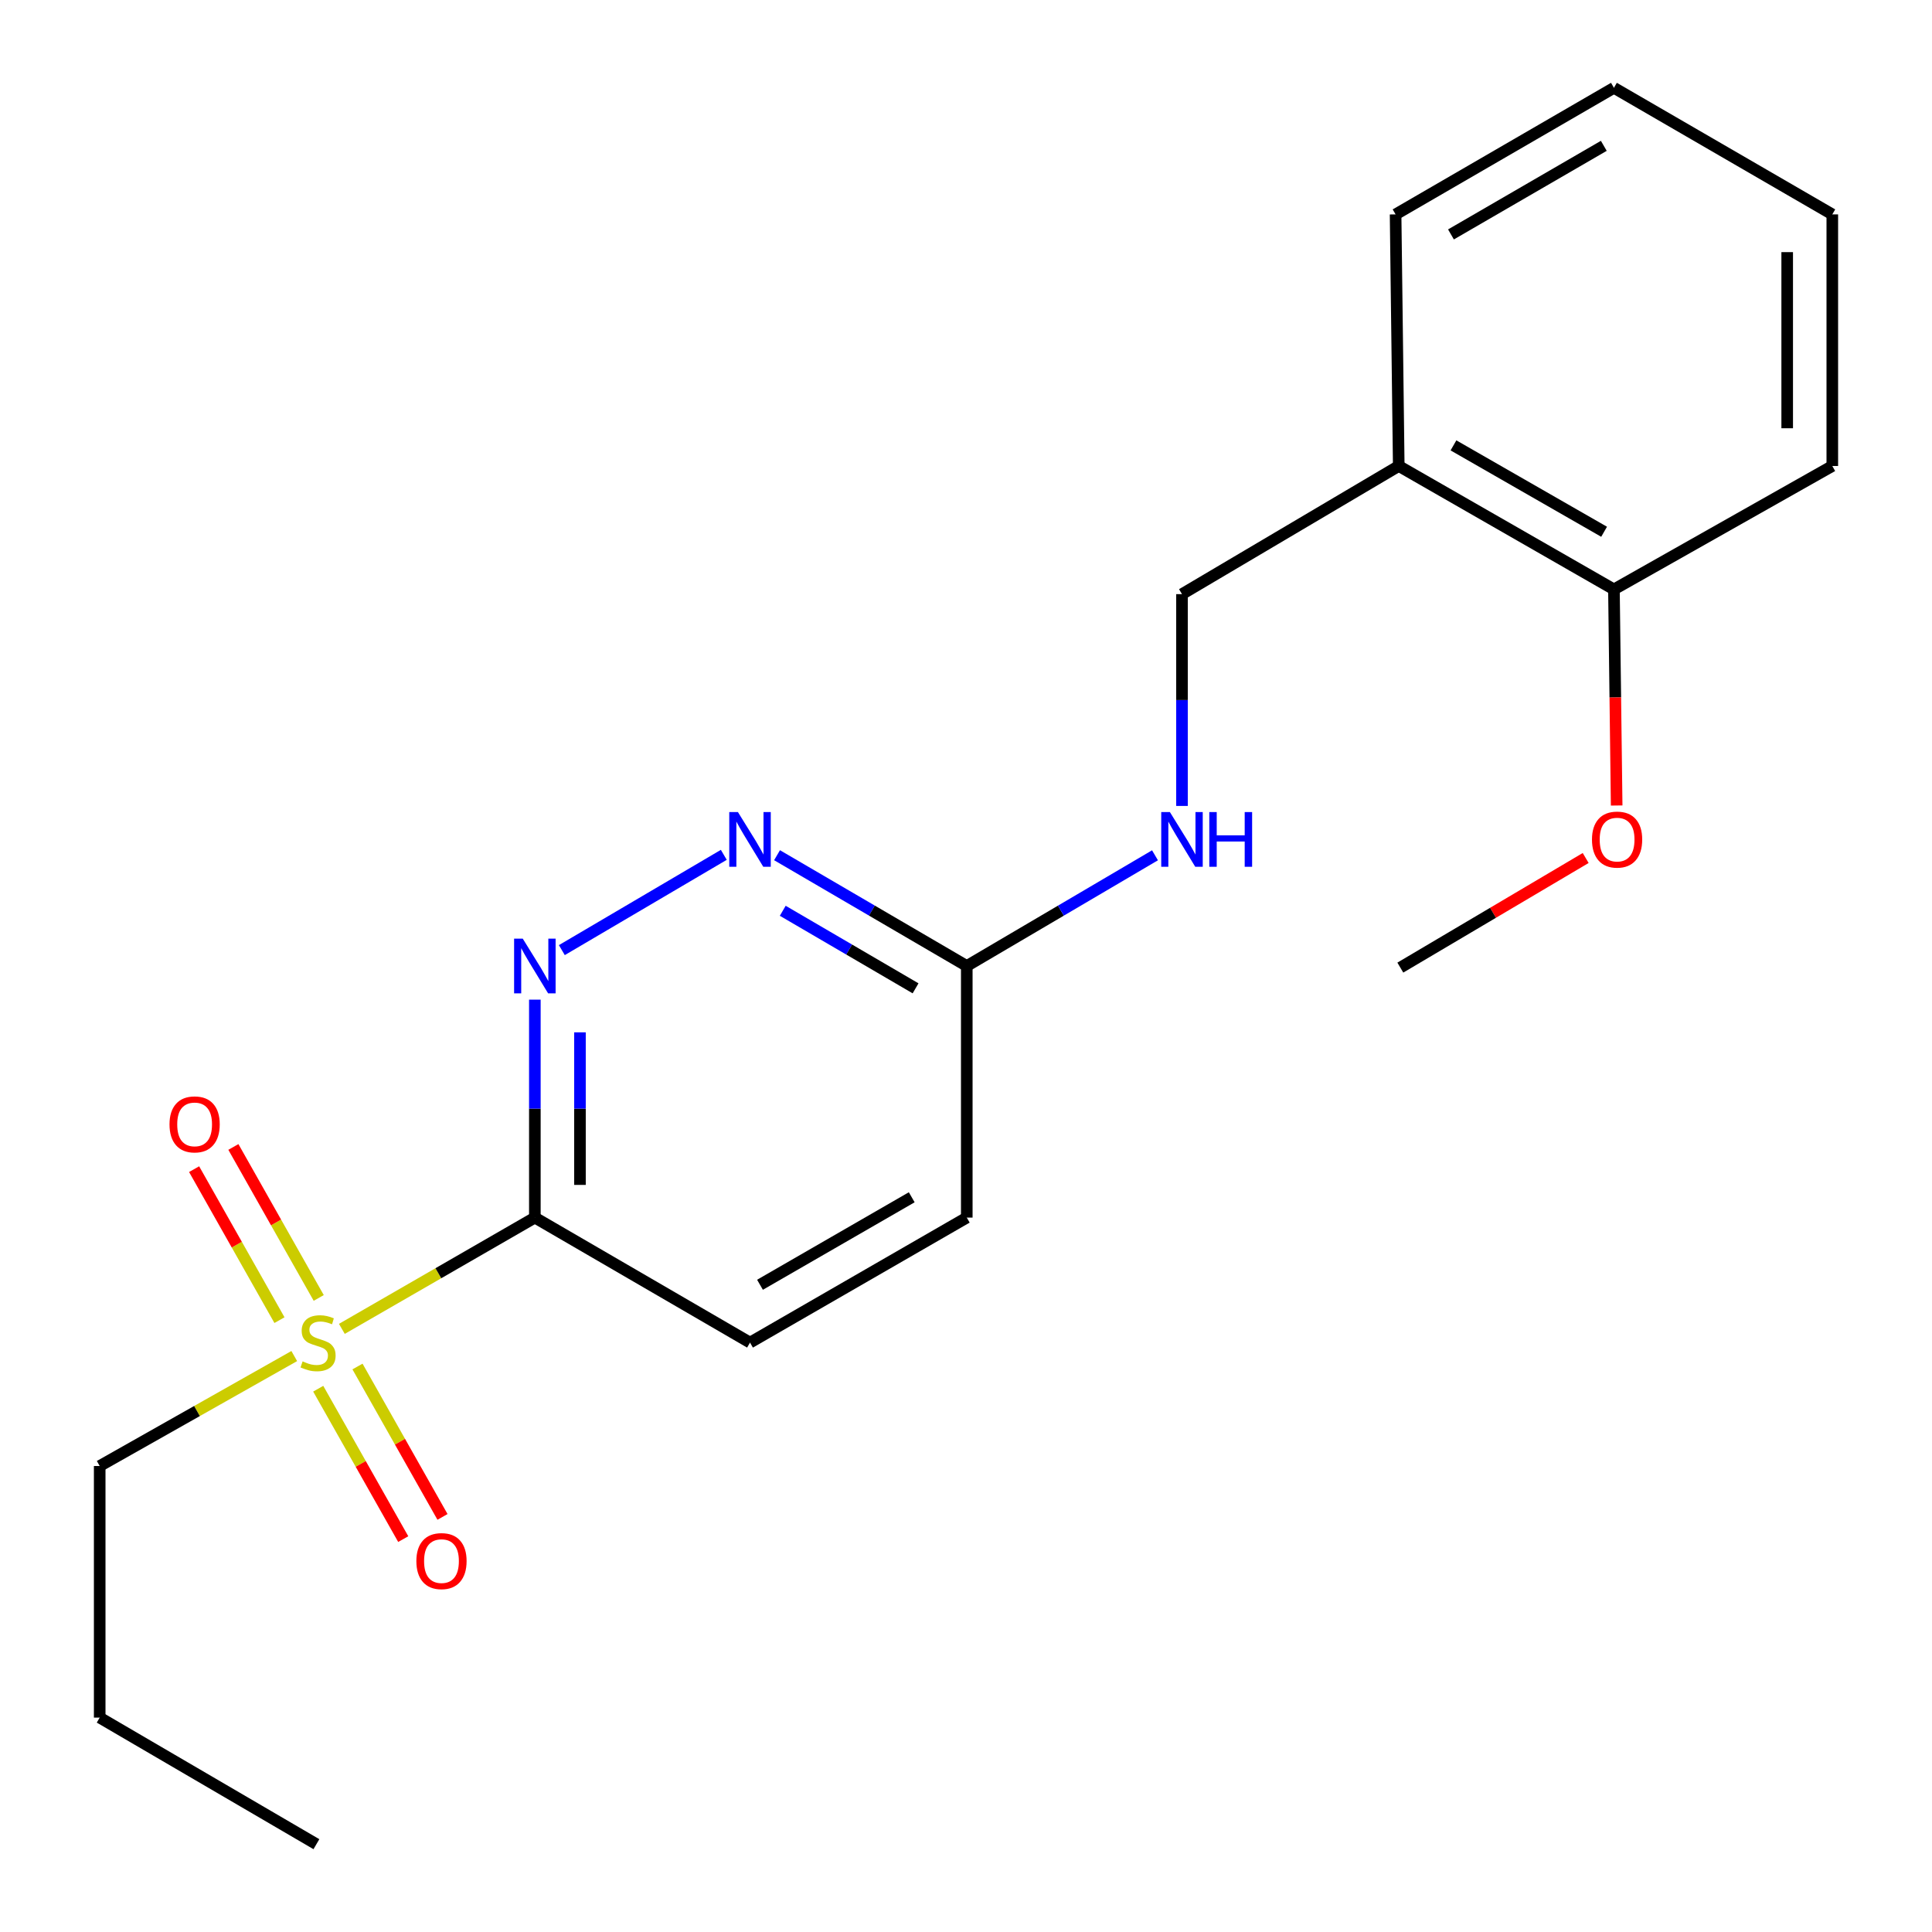 <?xml version='1.0' encoding='iso-8859-1'?>
<svg version='1.1' baseProfile='full'
              xmlns='http://www.w3.org/2000/svg'
                      xmlns:rdkit='http://www.rdkit.org/xml'
                      xmlns:xlink='http://www.w3.org/1999/xlink'
                  xml:space='preserve'
width='1000px' height='1000px' viewBox='0 0 1000 1000'>
<!-- END OF HEADER -->
<rect style='opacity:1.0;fill:#FFFFFF;stroke:none' width='1000' height='1000' x='0' y='0'> </rect>
<path class='bond-0' d='M 176.948,687.821 L 226.893,659.024' style='fill:none;fill-rule:evenodd;stroke:#CCCC00;stroke-width:6px;stroke-linecap:butt;stroke-linejoin:miter;stroke-opacity:1' />
<path class='bond-0' d='M 226.893,659.024 L 276.839,630.226' style='fill:none;fill-rule:evenodd;stroke:#000000;stroke-width:6px;stroke-linecap:butt;stroke-linejoin:miter;stroke-opacity:1' />
<path class='bond-4' d='M 164.975,671.813 L 142.885,632.736' style='fill:none;fill-rule:evenodd;stroke:#CCCC00;stroke-width:6px;stroke-linecap:butt;stroke-linejoin:miter;stroke-opacity:1' />
<path class='bond-4' d='M 142.885,632.736 L 120.795,593.66' style='fill:none;fill-rule:evenodd;stroke:#FF0000;stroke-width:6px;stroke-linecap:butt;stroke-linejoin:miter;stroke-opacity:1' />
<path class='bond-4' d='M 144.65,683.303 L 122.56,644.226' style='fill:none;fill-rule:evenodd;stroke:#CCCC00;stroke-width:6px;stroke-linecap:butt;stroke-linejoin:miter;stroke-opacity:1' />
<path class='bond-4' d='M 122.56,644.226 L 100.47,605.149' style='fill:none;fill-rule:evenodd;stroke:#FF0000;stroke-width:6px;stroke-linecap:butt;stroke-linejoin:miter;stroke-opacity:1' />
<path class='bond-5' d='M 164.712,718.794 L 186.713,757.715' style='fill:none;fill-rule:evenodd;stroke:#CCCC00;stroke-width:6px;stroke-linecap:butt;stroke-linejoin:miter;stroke-opacity:1' />
<path class='bond-5' d='M 186.713,757.715 L 208.713,796.637' style='fill:none;fill-rule:evenodd;stroke:#FF0000;stroke-width:6px;stroke-linecap:butt;stroke-linejoin:miter;stroke-opacity:1' />
<path class='bond-5' d='M 185.037,707.305 L 207.038,746.227' style='fill:none;fill-rule:evenodd;stroke:#CCCC00;stroke-width:6px;stroke-linecap:butt;stroke-linejoin:miter;stroke-opacity:1' />
<path class='bond-5' d='M 207.038,746.227 L 229.038,785.148' style='fill:none;fill-rule:evenodd;stroke:#FF0000;stroke-width:6px;stroke-linecap:butt;stroke-linejoin:miter;stroke-opacity:1' />
<path class='bond-12' d='M 152.304,701.89 L 101.953,730.347' style='fill:none;fill-rule:evenodd;stroke:#CCCC00;stroke-width:6px;stroke-linecap:butt;stroke-linejoin:miter;stroke-opacity:1' />
<path class='bond-12' d='M 101.953,730.347 L 51.603,758.805' style='fill:none;fill-rule:evenodd;stroke:#000000;stroke-width:6px;stroke-linecap:butt;stroke-linejoin:miter;stroke-opacity:1' />
<path class='bond-1' d='M 276.839,630.226 L 276.839,573.821' style='fill:none;fill-rule:evenodd;stroke:#000000;stroke-width:6px;stroke-linecap:butt;stroke-linejoin:miter;stroke-opacity:1' />
<path class='bond-1' d='M 276.839,573.821 L 276.839,517.416' style='fill:none;fill-rule:evenodd;stroke:#0000FF;stroke-width:6px;stroke-linecap:butt;stroke-linejoin:miter;stroke-opacity:1' />
<path class='bond-1' d='M 300.186,613.304 L 300.186,573.821' style='fill:none;fill-rule:evenodd;stroke:#000000;stroke-width:6px;stroke-linecap:butt;stroke-linejoin:miter;stroke-opacity:1' />
<path class='bond-1' d='M 300.186,573.821 L 300.186,534.337' style='fill:none;fill-rule:evenodd;stroke:#0000FF;stroke-width:6px;stroke-linecap:butt;stroke-linejoin:miter;stroke-opacity:1' />
<path class='bond-8' d='M 276.839,630.226 L 388.205,694.924' style='fill:none;fill-rule:evenodd;stroke:#000000;stroke-width:6px;stroke-linecap:butt;stroke-linejoin:miter;stroke-opacity:1' />
<path class='bond-2' d='M 290.809,491.782 L 374.64,442.465' style='fill:none;fill-rule:evenodd;stroke:#0000FF;stroke-width:6px;stroke-linecap:butt;stroke-linejoin:miter;stroke-opacity:1' />
<path class='bond-21' d='M 402.194,442.653 L 451.298,471.327' style='fill:none;fill-rule:evenodd;stroke:#0000FF;stroke-width:6px;stroke-linecap:butt;stroke-linejoin:miter;stroke-opacity:1' />
<path class='bond-21' d='M 451.298,471.327 L 500.402,500' style='fill:none;fill-rule:evenodd;stroke:#000000;stroke-width:6px;stroke-linecap:butt;stroke-linejoin:miter;stroke-opacity:1' />
<path class='bond-21' d='M 405.152,471.417 L 439.525,491.488' style='fill:none;fill-rule:evenodd;stroke:#0000FF;stroke-width:6px;stroke-linecap:butt;stroke-linejoin:miter;stroke-opacity:1' />
<path class='bond-21' d='M 439.525,491.488 L 473.898,511.56' style='fill:none;fill-rule:evenodd;stroke:#000000;stroke-width:6px;stroke-linecap:butt;stroke-linejoin:miter;stroke-opacity:1' />
<path class='bond-3' d='M 500.402,500 L 500.402,630.226' style='fill:none;fill-rule:evenodd;stroke:#000000;stroke-width:6px;stroke-linecap:butt;stroke-linejoin:miter;stroke-opacity:1' />
<path class='bond-7' d='M 500.402,500 L 549.113,471.351' style='fill:none;fill-rule:evenodd;stroke:#000000;stroke-width:6px;stroke-linecap:butt;stroke-linejoin:miter;stroke-opacity:1' />
<path class='bond-7' d='M 549.113,471.351 L 597.824,442.702' style='fill:none;fill-rule:evenodd;stroke:#0000FF;stroke-width:6px;stroke-linecap:butt;stroke-linejoin:miter;stroke-opacity:1' />
<path class='bond-6' d='M 723.991,241.195 L 611.795,307.528' style='fill:none;fill-rule:evenodd;stroke:#000000;stroke-width:6px;stroke-linecap:butt;stroke-linejoin:miter;stroke-opacity:1' />
<path class='bond-10' d='M 723.991,241.195 L 835.371,305.076' style='fill:none;fill-rule:evenodd;stroke:#000000;stroke-width:6px;stroke-linecap:butt;stroke-linejoin:miter;stroke-opacity:1' />
<path class='bond-10' d='M 752.314,230.525 L 830.279,275.241' style='fill:none;fill-rule:evenodd;stroke:#000000;stroke-width:6px;stroke-linecap:butt;stroke-linejoin:miter;stroke-opacity:1' />
<path class='bond-14' d='M 723.991,241.195 L 722.357,110.97' style='fill:none;fill-rule:evenodd;stroke:#000000;stroke-width:6px;stroke-linecap:butt;stroke-linejoin:miter;stroke-opacity:1' />
<path class='bond-9' d='M 611.795,417.151 L 611.795,362.339' style='fill:none;fill-rule:evenodd;stroke:#0000FF;stroke-width:6px;stroke-linecap:butt;stroke-linejoin:miter;stroke-opacity:1' />
<path class='bond-9' d='M 611.795,362.339 L 611.795,307.528' style='fill:none;fill-rule:evenodd;stroke:#000000;stroke-width:6px;stroke-linecap:butt;stroke-linejoin:miter;stroke-opacity:1' />
<path class='bond-11' d='M 388.205,694.924 L 500.402,630.226' style='fill:none;fill-rule:evenodd;stroke:#000000;stroke-width:6px;stroke-linecap:butt;stroke-linejoin:miter;stroke-opacity:1' />
<path class='bond-11' d='M 393.372,664.994 L 471.91,619.705' style='fill:none;fill-rule:evenodd;stroke:#000000;stroke-width:6px;stroke-linecap:butt;stroke-linejoin:miter;stroke-opacity:1' />
<path class='bond-13' d='M 835.371,305.076 L 836.077,361.003' style='fill:none;fill-rule:evenodd;stroke:#000000;stroke-width:6px;stroke-linecap:butt;stroke-linejoin:miter;stroke-opacity:1' />
<path class='bond-13' d='M 836.077,361.003 L 836.783,416.929' style='fill:none;fill-rule:evenodd;stroke:#FF0000;stroke-width:6px;stroke-linecap:butt;stroke-linejoin:miter;stroke-opacity:1' />
<path class='bond-15' d='M 835.371,305.076 L 948.397,241.195' style='fill:none;fill-rule:evenodd;stroke:#000000;stroke-width:6px;stroke-linecap:butt;stroke-linejoin:miter;stroke-opacity:1' />
<path class='bond-17' d='M 51.603,758.805 L 51.603,889.03' style='fill:none;fill-rule:evenodd;stroke:#000000;stroke-width:6px;stroke-linecap:butt;stroke-linejoin:miter;stroke-opacity:1' />
<path class='bond-16' d='M 820.746,444.099 L 772.777,472.465' style='fill:none;fill-rule:evenodd;stroke:#FF0000;stroke-width:6px;stroke-linecap:butt;stroke-linejoin:miter;stroke-opacity:1' />
<path class='bond-16' d='M 772.777,472.465 L 724.808,500.83' style='fill:none;fill-rule:evenodd;stroke:#000000;stroke-width:6px;stroke-linecap:butt;stroke-linejoin:miter;stroke-opacity:1' />
<path class='bond-18' d='M 722.357,110.97 L 835.371,45.455' style='fill:none;fill-rule:evenodd;stroke:#000000;stroke-width:6px;stroke-linecap:butt;stroke-linejoin:miter;stroke-opacity:1' />
<path class='bond-18' d='M 751.018,121.341 L 830.128,75.481' style='fill:none;fill-rule:evenodd;stroke:#000000;stroke-width:6px;stroke-linecap:butt;stroke-linejoin:miter;stroke-opacity:1' />
<path class='bond-22' d='M 948.397,241.195 L 948.397,110.97' style='fill:none;fill-rule:evenodd;stroke:#000000;stroke-width:6px;stroke-linecap:butt;stroke-linejoin:miter;stroke-opacity:1' />
<path class='bond-22' d='M 925.05,221.662 L 925.05,130.503' style='fill:none;fill-rule:evenodd;stroke:#000000;stroke-width:6px;stroke-linecap:butt;stroke-linejoin:miter;stroke-opacity:1' />
<path class='bond-19' d='M 51.603,889.03 L 163.773,954.545' style='fill:none;fill-rule:evenodd;stroke:#000000;stroke-width:6px;stroke-linecap:butt;stroke-linejoin:miter;stroke-opacity:1' />
<path class='bond-20' d='M 835.371,45.455 L 948.397,110.97' style='fill:none;fill-rule:evenodd;stroke:#000000;stroke-width:6px;stroke-linecap:butt;stroke-linejoin:miter;stroke-opacity:1' />
<path  class='atom-0' d='M 156.629 704.644
Q 156.949 704.764, 158.269 705.324
Q 159.589 705.884, 161.029 706.244
Q 162.509 706.564, 163.949 706.564
Q 166.629 706.564, 168.189 705.284
Q 169.749 703.964, 169.749 701.684
Q 169.749 700.124, 168.949 699.164
Q 168.189 698.204, 166.989 697.684
Q 165.789 697.164, 163.789 696.564
Q 161.269 695.804, 159.749 695.084
Q 158.269 694.364, 157.189 692.844
Q 156.149 691.324, 156.149 688.764
Q 156.149 685.204, 158.549 683.004
Q 160.989 680.804, 165.789 680.804
Q 169.069 680.804, 172.789 682.364
L 171.869 685.444
Q 168.469 684.044, 165.909 684.044
Q 163.149 684.044, 161.629 685.204
Q 160.109 686.324, 160.149 688.284
Q 160.149 689.804, 160.909 690.724
Q 161.709 691.644, 162.829 692.164
Q 163.989 692.684, 165.909 693.284
Q 168.469 694.084, 169.989 694.884
Q 171.509 695.684, 172.589 697.324
Q 173.709 698.924, 173.709 701.684
Q 173.709 705.604, 171.069 707.724
Q 168.469 709.804, 164.109 709.804
Q 161.589 709.804, 159.669 709.244
Q 157.789 708.724, 155.549 707.804
L 156.629 704.644
' fill='#CCCC00'/>
<path  class='atom-2' d='M 270.579 485.84
L 279.859 500.84
Q 280.779 502.32, 282.259 505
Q 283.739 507.68, 283.819 507.84
L 283.819 485.84
L 287.579 485.84
L 287.579 514.16
L 283.699 514.16
L 273.739 497.76
Q 272.579 495.84, 271.339 493.64
Q 270.139 491.44, 269.779 490.76
L 269.779 514.16
L 266.099 514.16
L 266.099 485.84
L 270.579 485.84
' fill='#0000FF'/>
<path  class='atom-3' d='M 381.945 420.325
L 391.225 435.325
Q 392.145 436.805, 393.625 439.485
Q 395.105 442.165, 395.185 442.325
L 395.185 420.325
L 398.945 420.325
L 398.945 448.645
L 395.065 448.645
L 385.105 432.245
Q 383.945 430.325, 382.705 428.125
Q 381.505 425.925, 381.145 425.245
L 381.145 448.645
L 377.465 448.645
L 377.465 420.325
L 381.945 420.325
' fill='#0000FF'/>
<path  class='atom-5' d='M 87.736 581.977
Q 87.736 575.177, 91.096 571.377
Q 94.456 567.577, 100.736 567.577
Q 107.016 567.577, 110.376 571.377
Q 113.736 575.177, 113.736 581.977
Q 113.736 588.857, 110.336 592.777
Q 106.936 596.657, 100.736 596.657
Q 94.496 596.657, 91.096 592.777
Q 87.736 588.897, 87.736 581.977
M 100.736 593.457
Q 105.056 593.457, 107.376 590.577
Q 109.736 587.657, 109.736 581.977
Q 109.736 576.417, 107.376 573.617
Q 105.056 570.777, 100.736 570.777
Q 96.416 570.777, 94.056 573.577
Q 91.736 576.377, 91.736 581.977
Q 91.736 587.697, 94.056 590.577
Q 96.416 593.457, 100.736 593.457
' fill='#FF0000'/>
<path  class='atom-6' d='M 215.51 808.018
Q 215.51 801.218, 218.87 797.418
Q 222.23 793.618, 228.51 793.618
Q 234.79 793.618, 238.15 797.418
Q 241.51 801.218, 241.51 808.018
Q 241.51 814.898, 238.11 818.818
Q 234.71 822.698, 228.51 822.698
Q 222.27 822.698, 218.87 818.818
Q 215.51 814.938, 215.51 808.018
M 228.51 819.498
Q 232.83 819.498, 235.15 816.618
Q 237.51 813.698, 237.51 808.018
Q 237.51 802.458, 235.15 799.658
Q 232.83 796.818, 228.51 796.818
Q 224.19 796.818, 221.83 799.618
Q 219.51 802.418, 219.51 808.018
Q 219.51 813.738, 221.83 816.618
Q 224.19 819.498, 228.51 819.498
' fill='#FF0000'/>
<path  class='atom-8' d='M 605.535 420.325
L 614.815 435.325
Q 615.735 436.805, 617.215 439.485
Q 618.695 442.165, 618.775 442.325
L 618.775 420.325
L 622.535 420.325
L 622.535 448.645
L 618.655 448.645
L 608.695 432.245
Q 607.535 430.325, 606.295 428.125
Q 605.095 425.925, 604.735 425.245
L 604.735 448.645
L 601.055 448.645
L 601.055 420.325
L 605.535 420.325
' fill='#0000FF'/>
<path  class='atom-8' d='M 625.935 420.325
L 629.775 420.325
L 629.775 432.365
L 644.255 432.365
L 644.255 420.325
L 648.095 420.325
L 648.095 448.645
L 644.255 448.645
L 644.255 435.565
L 629.775 435.565
L 629.775 448.645
L 625.935 448.645
L 625.935 420.325
' fill='#0000FF'/>
<path  class='atom-14' d='M 824.005 434.565
Q 824.005 427.765, 827.365 423.965
Q 830.725 420.165, 837.005 420.165
Q 843.285 420.165, 846.645 423.965
Q 850.005 427.765, 850.005 434.565
Q 850.005 441.445, 846.605 445.365
Q 843.205 449.245, 837.005 449.245
Q 830.765 449.245, 827.365 445.365
Q 824.005 441.485, 824.005 434.565
M 837.005 446.045
Q 841.325 446.045, 843.645 443.165
Q 846.005 440.245, 846.005 434.565
Q 846.005 429.005, 843.645 426.205
Q 841.325 423.365, 837.005 423.365
Q 832.685 423.365, 830.325 426.165
Q 828.005 428.965, 828.005 434.565
Q 828.005 440.285, 830.325 443.165
Q 832.685 446.045, 837.005 446.045
' fill='#FF0000'/>
</svg>
